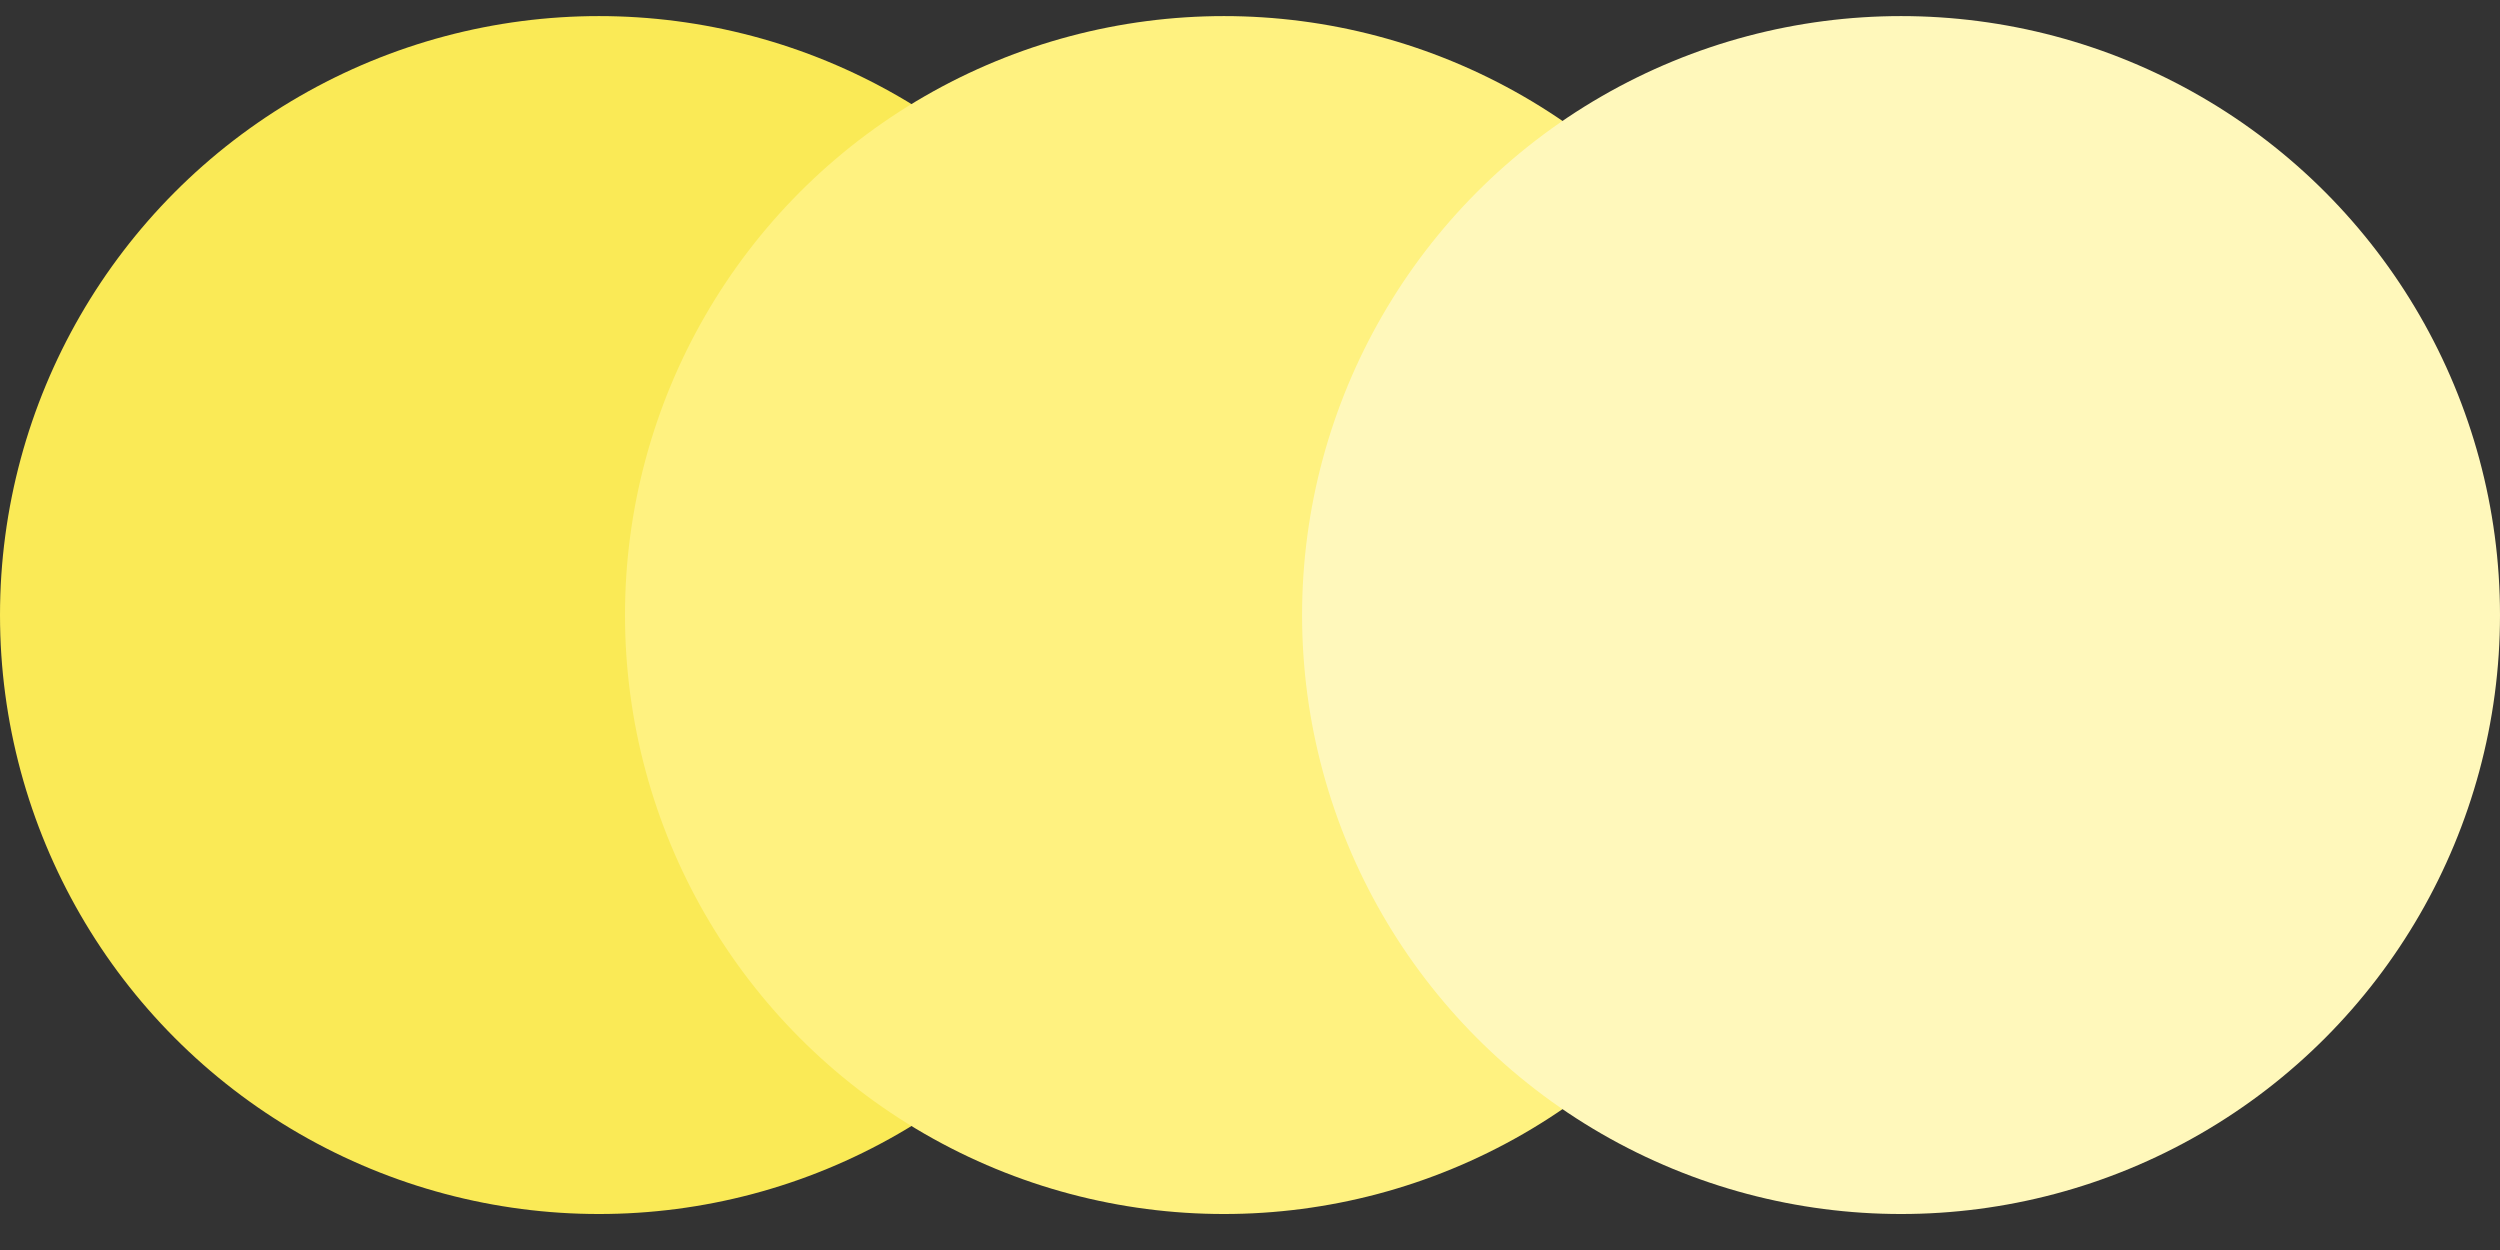 <svg width="48" height="24" viewBox="0 0 48 24" fill="none" xmlns="http://www.w3.org/2000/svg">
<rect x="0" y="0" width="48" height="24" fill="#333333" stroke="none"/>
<ellipse cx="11.5" cy="11.809" rx="11.5" ry="11.5" fill="#FAEA56"/>
<ellipse cx="23.5" cy="11.809" rx="11.5" ry="11.5" fill="#FFF280"/>
<ellipse cx="36.5" cy="11.809" rx="11.5" ry="11.5" fill="#FFF8BB"/>
</svg>
